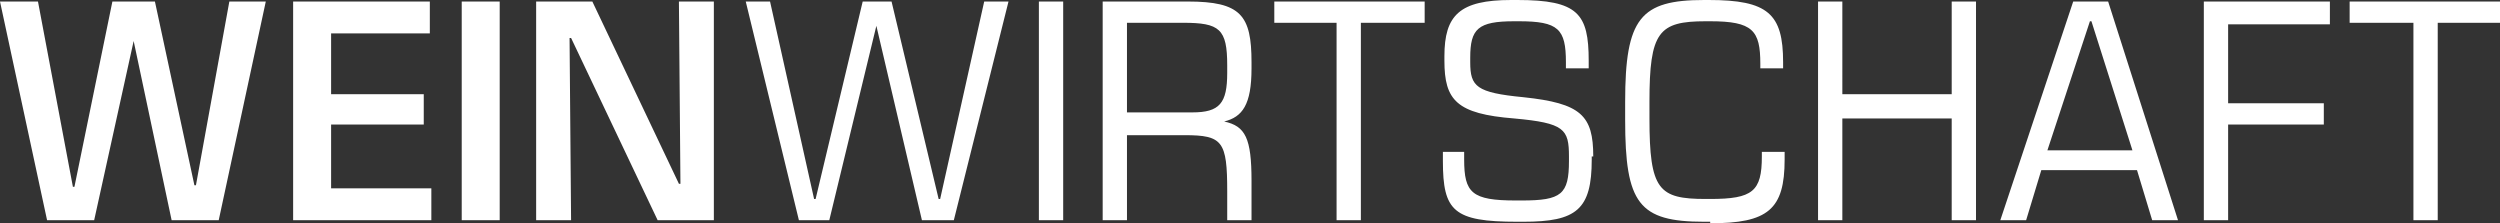 <?xml version="1.0" encoding="utf-8"?>
<!-- Generator: Adobe Illustrator 21.1.0, SVG Export Plug-In . SVG Version: 6.00 Build 0)  -->
<svg version="1.1" id="Ebene_1" xmlns="http://www.w3.org/2000/svg" xmlns:xlink="http://www.w3.org/1999/xlink" x="0px" y="0px"
	 viewBox="0 0 164.6 14.7" style="enable-background:new 0 0 164.6 14.7;" xml:space="preserve">
<rect x="0" y="0" width="164.6" height="14.7" fill="#333333" stroke="none"/>
<style type="text/css">
	.st0{fill:#FFFFFF;}
</style>
<g>
	<path class="st0" d="M47,0.1h-2.3l0.1,12h-0.1L39,0.1h-3.7v14.4h2.3l-0.1-12h0.1l5.7,12H47V0.1z M32.9,0.1h-2.5v14.4h2.5V0.1z
		 M28.4,12.4h-6.6V8.2h6.1v-2h-6.1V2.2h6.5V0.1h-9v14.4h9.1V12.4z M17.5,0.1h-2.4l-2.2,12.1h-0.1L10.2,0.1H7.4L4.9,12.3H4.8L2.5,0.1
		H0l3.1,14.4h3.1L8.8,2.7h0l2.5,11.8h3.1L17.5,0.1z"/>
	<path class="st0" d="M160.4,1.5h4.2V0.1h-9.9v1.4h4.2v13h1.6V1.5z M146.7,8.2h6.3V6.8h-6.3V1.6h6.7V0.1h-8.3v14.4h1.6V8.2z
		 M134.8,9.9l2.8-8.5h0.1l2.7,8.5H134.8z M138.8,0.1h-2.3l-4.8,14.4h1.7l1-3.3h6.3l1,3.3h1.7L138.8,0.1z M130.1,0.1h-1.6v6.1h-7.2
		V0.1h-1.6v14.4h1.6V7.8h7.2v6.7h1.6V0.1z M112.6,14.7c3.8,0,4.9-0.9,4.9-4.2V10H116v0.3c0,2.3-0.6,2.8-3.4,2.8h-0.3
		c-3.1,0-3.7-0.6-3.7-5.3V6.7c0-4.6,0.6-5.3,3.7-5.3h0.3c2.8,0,3.3,0.6,3.3,2.8v0.3h1.5V4.1c0-3.2-1-4.1-4.9-4.1h-0.3
		C108,0,107,1.2,107,6.7v1.2c0,5.5,0.9,6.7,5.2,6.7H112.6z M104.9,10.3c0-2.7-0.8-3.5-4.6-3.9c-3.1-0.3-3.5-0.7-3.5-2.3V3.8
		c0-1.9,0.5-2.4,2.9-2.4h0.3c2.6,0,3.1,0.5,3.1,2.7v0.4h1.5V4c0-3.1-0.7-4-4.7-4h-0.4c-3.4,0-4.4,1-4.4,3.7v0.3
		c0,2.6,0.8,3.5,4.6,3.8c3.3,0.3,3.6,0.7,3.6,2.5v0.3c0,2.2-0.5,2.6-3.1,2.6h-0.4c-2.9,0-3.4-0.5-3.4-2.7V10H95v0.6
		c0,3.3,0.7,4,4.9,4h0.4c3.5,0,4.5-0.8,4.5-4.1V10.3z M89.6,1.5h4.2V0.1h-9.9v1.4H88v13h1.6V1.5z M82.4,11.9c0-2.8-0.4-3.6-1.8-3.9
		v0c1.2-0.3,1.8-1.1,1.8-3.5V4.1c0-3.1-0.7-4-4.2-4h-5.6v14.4h1.6V8.9H78c2.5,0,2.8,0.4,2.8,3.7v1.9h1.6V11.9z M74.2,7.5v-6h3.7
		c2.4,0,2.9,0.4,2.9,2.8v0.5c0,2-0.5,2.6-2.3,2.6H74.2z M70,0.1h-1.6v14.4H70V0.1z M66.4,0.1h-1.6l-2.9,13h-0.1l-3.1-13h-1.9
		l-3.1,13h-0.1l-2.9-13h-1.6l3.5,14.4h2l3.1-12.8h0l3,12.8h2.1L66.4,0.1z"/>
</g>
</svg>
